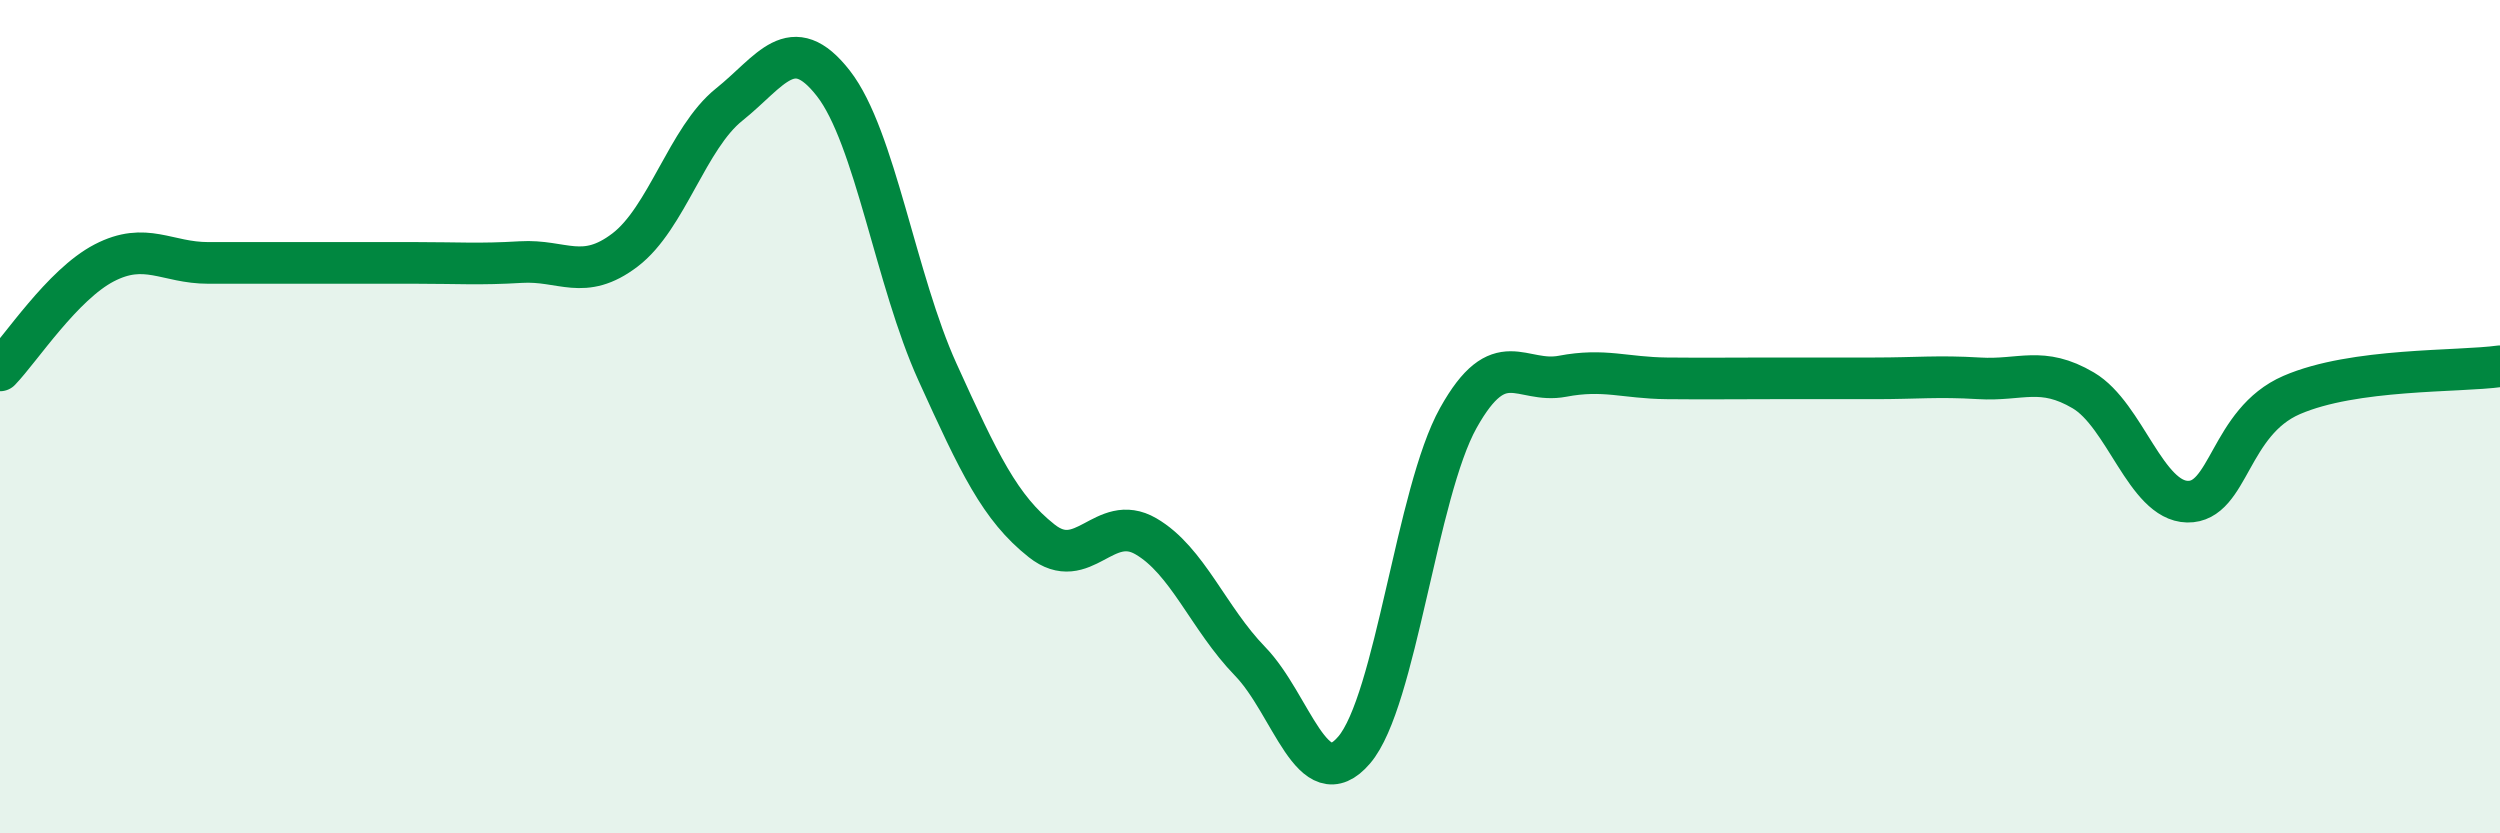 
    <svg width="60" height="20" viewBox="0 0 60 20" xmlns="http://www.w3.org/2000/svg">
      <path
        d="M 0,8.89 C 0.5,8.37 1.5,6.83 2.5,6.31 C 3.5,5.79 4,6.31 5,6.31 C 6,6.31 6.5,6.31 7.5,6.31 C 8.5,6.31 9,6.31 10,6.31 C 11,6.31 11.5,6.35 12.5,6.29 C 13.5,6.23 14,6.76 15,6 C 16,5.24 16.5,3.31 17.5,2.51 C 18.5,1.71 19,0.72 20,2 C 21,3.28 21.5,6.73 22.5,8.93 C 23.5,11.13 24,12.19 25,12.98 C 26,13.77 26.5,12.29 27.5,12.87 C 28.5,13.45 29,14.84 30,15.87 C 31,16.9 31.5,19.17 32.5,18 C 33.5,16.83 34,11.82 35,10.03 C 36,8.24 36.5,9.22 37.5,9.03 C 38.5,8.84 39,9.07 40,9.08 C 41,9.09 41.5,9.08 42.5,9.08 C 43.5,9.08 44,9.08 45,9.08 C 46,9.08 46.5,9.02 47.5,9.08 C 48.5,9.14 49,8.78 50,9.37 C 51,9.96 51.5,12.02 52.5,12.04 C 53.5,12.06 53.5,10.13 55,9.48 C 56.5,8.83 59,8.93 60,8.79L60 20L0 20Z"
        fill="#008740"
        opacity="0.1"
        stroke-linecap="round"
        stroke-linejoin="round"
      />
      <path
        d="M 0,8.89 C 0.5,8.37 1.5,6.83 2.5,6.31 C 3.5,5.79 4,6.31 5,6.31 C 6,6.31 6.5,6.31 7.5,6.31 C 8.5,6.31 9,6.31 10,6.31 C 11,6.31 11.5,6.35 12.5,6.29 C 13.5,6.23 14,6.76 15,6 C 16,5.24 16.5,3.31 17.5,2.51 C 18.5,1.71 19,0.72 20,2 C 21,3.28 21.5,6.73 22.5,8.93 C 23.5,11.13 24,12.19 25,12.98 C 26,13.77 26.5,12.29 27.5,12.87 C 28.5,13.45 29,14.84 30,15.87 C 31,16.9 31.5,19.17 32.5,18 C 33.5,16.83 34,11.82 35,10.03 C 36,8.24 36.5,9.22 37.5,9.03 C 38.5,8.84 39,9.07 40,9.08 C 41,9.09 41.5,9.08 42.5,9.08 C 43.5,9.08 44,9.08 45,9.08 C 46,9.08 46.5,9.02 47.5,9.08 C 48.5,9.14 49,8.78 50,9.37 C 51,9.96 51.5,12.02 52.5,12.04 C 53.5,12.06 53.5,10.13 55,9.48 C 56.5,8.83 59,8.93 60,8.79"
        stroke="#008740"
        stroke-width="1"
        fill="none"
        stroke-linecap="round"
        stroke-linejoin="round"
      />
    </svg>
  